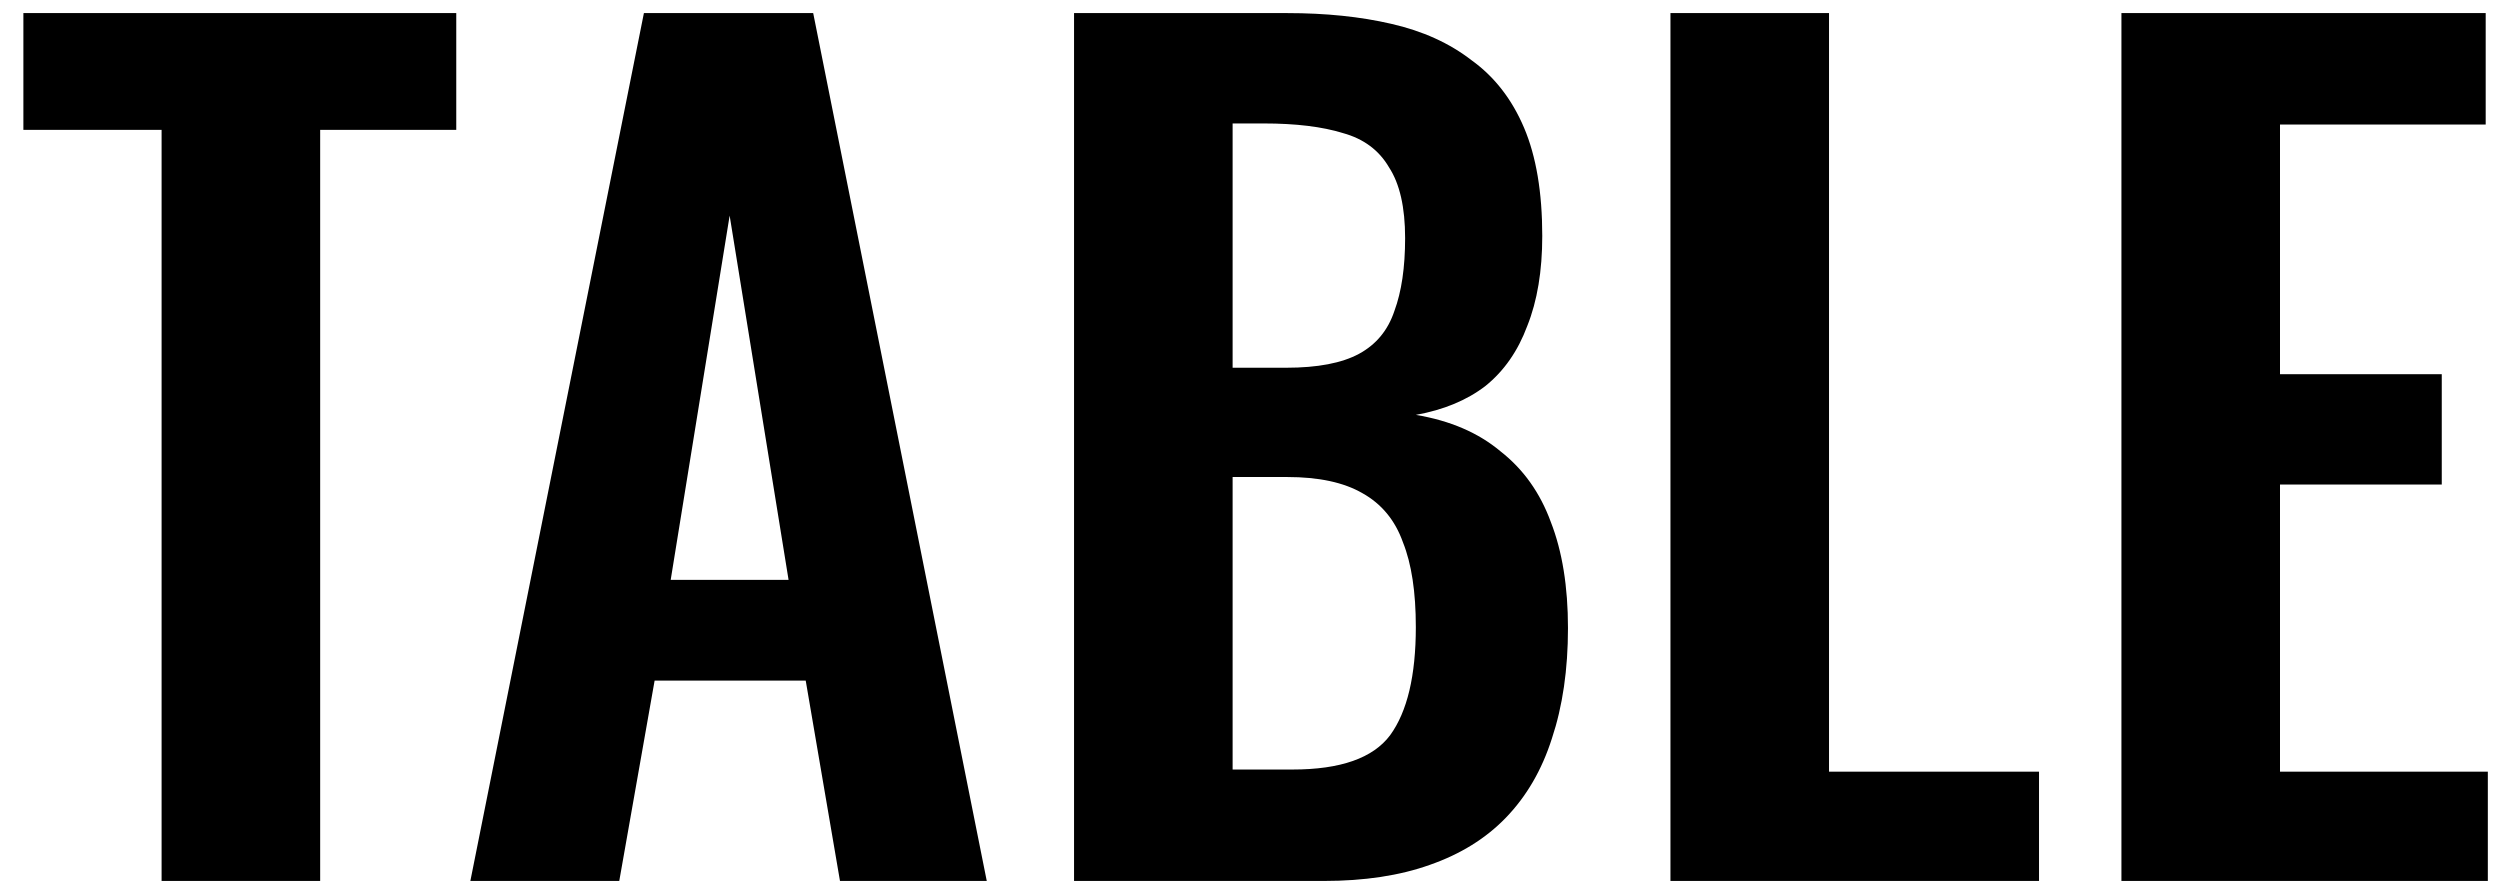 <svg width="105" height="37" viewBox="0 0 105 37" fill="none" xmlns="http://www.w3.org/2000/svg">
<path d="M6.787 37V5.455H0.982V0.55H19.163V5.455H13.447V37H6.787ZM19.755 37L27.044 0.55H34.154L41.444 37H35.279L33.84 28.585H27.494L26.009 37H19.755ZM28.169 24.355H33.12L30.645 9.055L28.169 24.355ZM45.11 37V0.55H54.065C55.685 0.55 57.14 0.7 58.43 1C59.75 1.3 60.875 1.81 61.805 2.53C62.765 3.22 63.5 4.165 64.01 5.365C64.52 6.565 64.775 8.08 64.775 9.91C64.775 11.38 64.565 12.64 64.145 13.69C63.755 14.74 63.17 15.58 62.39 16.21C61.61 16.81 60.635 17.215 59.465 17.425C60.905 17.665 62.09 18.175 63.02 18.955C63.98 19.705 64.685 20.695 65.135 21.925C65.615 23.155 65.855 24.64 65.855 26.38C65.855 28.12 65.63 29.665 65.18 31.015C64.76 32.335 64.115 33.445 63.245 34.345C62.405 35.215 61.34 35.875 60.05 36.325C58.79 36.775 57.305 37 55.595 37H45.11ZM51.77 32.32H54.29C56.3 32.32 57.665 31.84 58.385 30.88C59.105 29.89 59.465 28.375 59.465 26.335C59.465 24.865 59.285 23.68 58.925 22.78C58.595 21.85 58.025 21.16 57.215 20.71C56.435 20.26 55.385 20.035 54.065 20.035H51.77V32.32ZM51.77 15.445H54.02C55.34 15.445 56.36 15.25 57.08 14.86C57.8 14.47 58.295 13.87 58.565 13.06C58.865 12.25 59.015 11.23 59.015 10C59.015 8.71 58.79 7.72 58.34 7.03C57.92 6.31 57.275 5.83 56.405 5.59C55.535 5.32 54.425 5.185 53.075 5.185H51.77V15.445ZM70.159 37V0.55H76.819V32.41H85.639V37H70.159ZM89.1 37V0.55H104.399V5.23H95.76V15.715H102.554V20.35H95.76V32.41H104.489V37H89.1Z" fill="black"/>
</svg>
